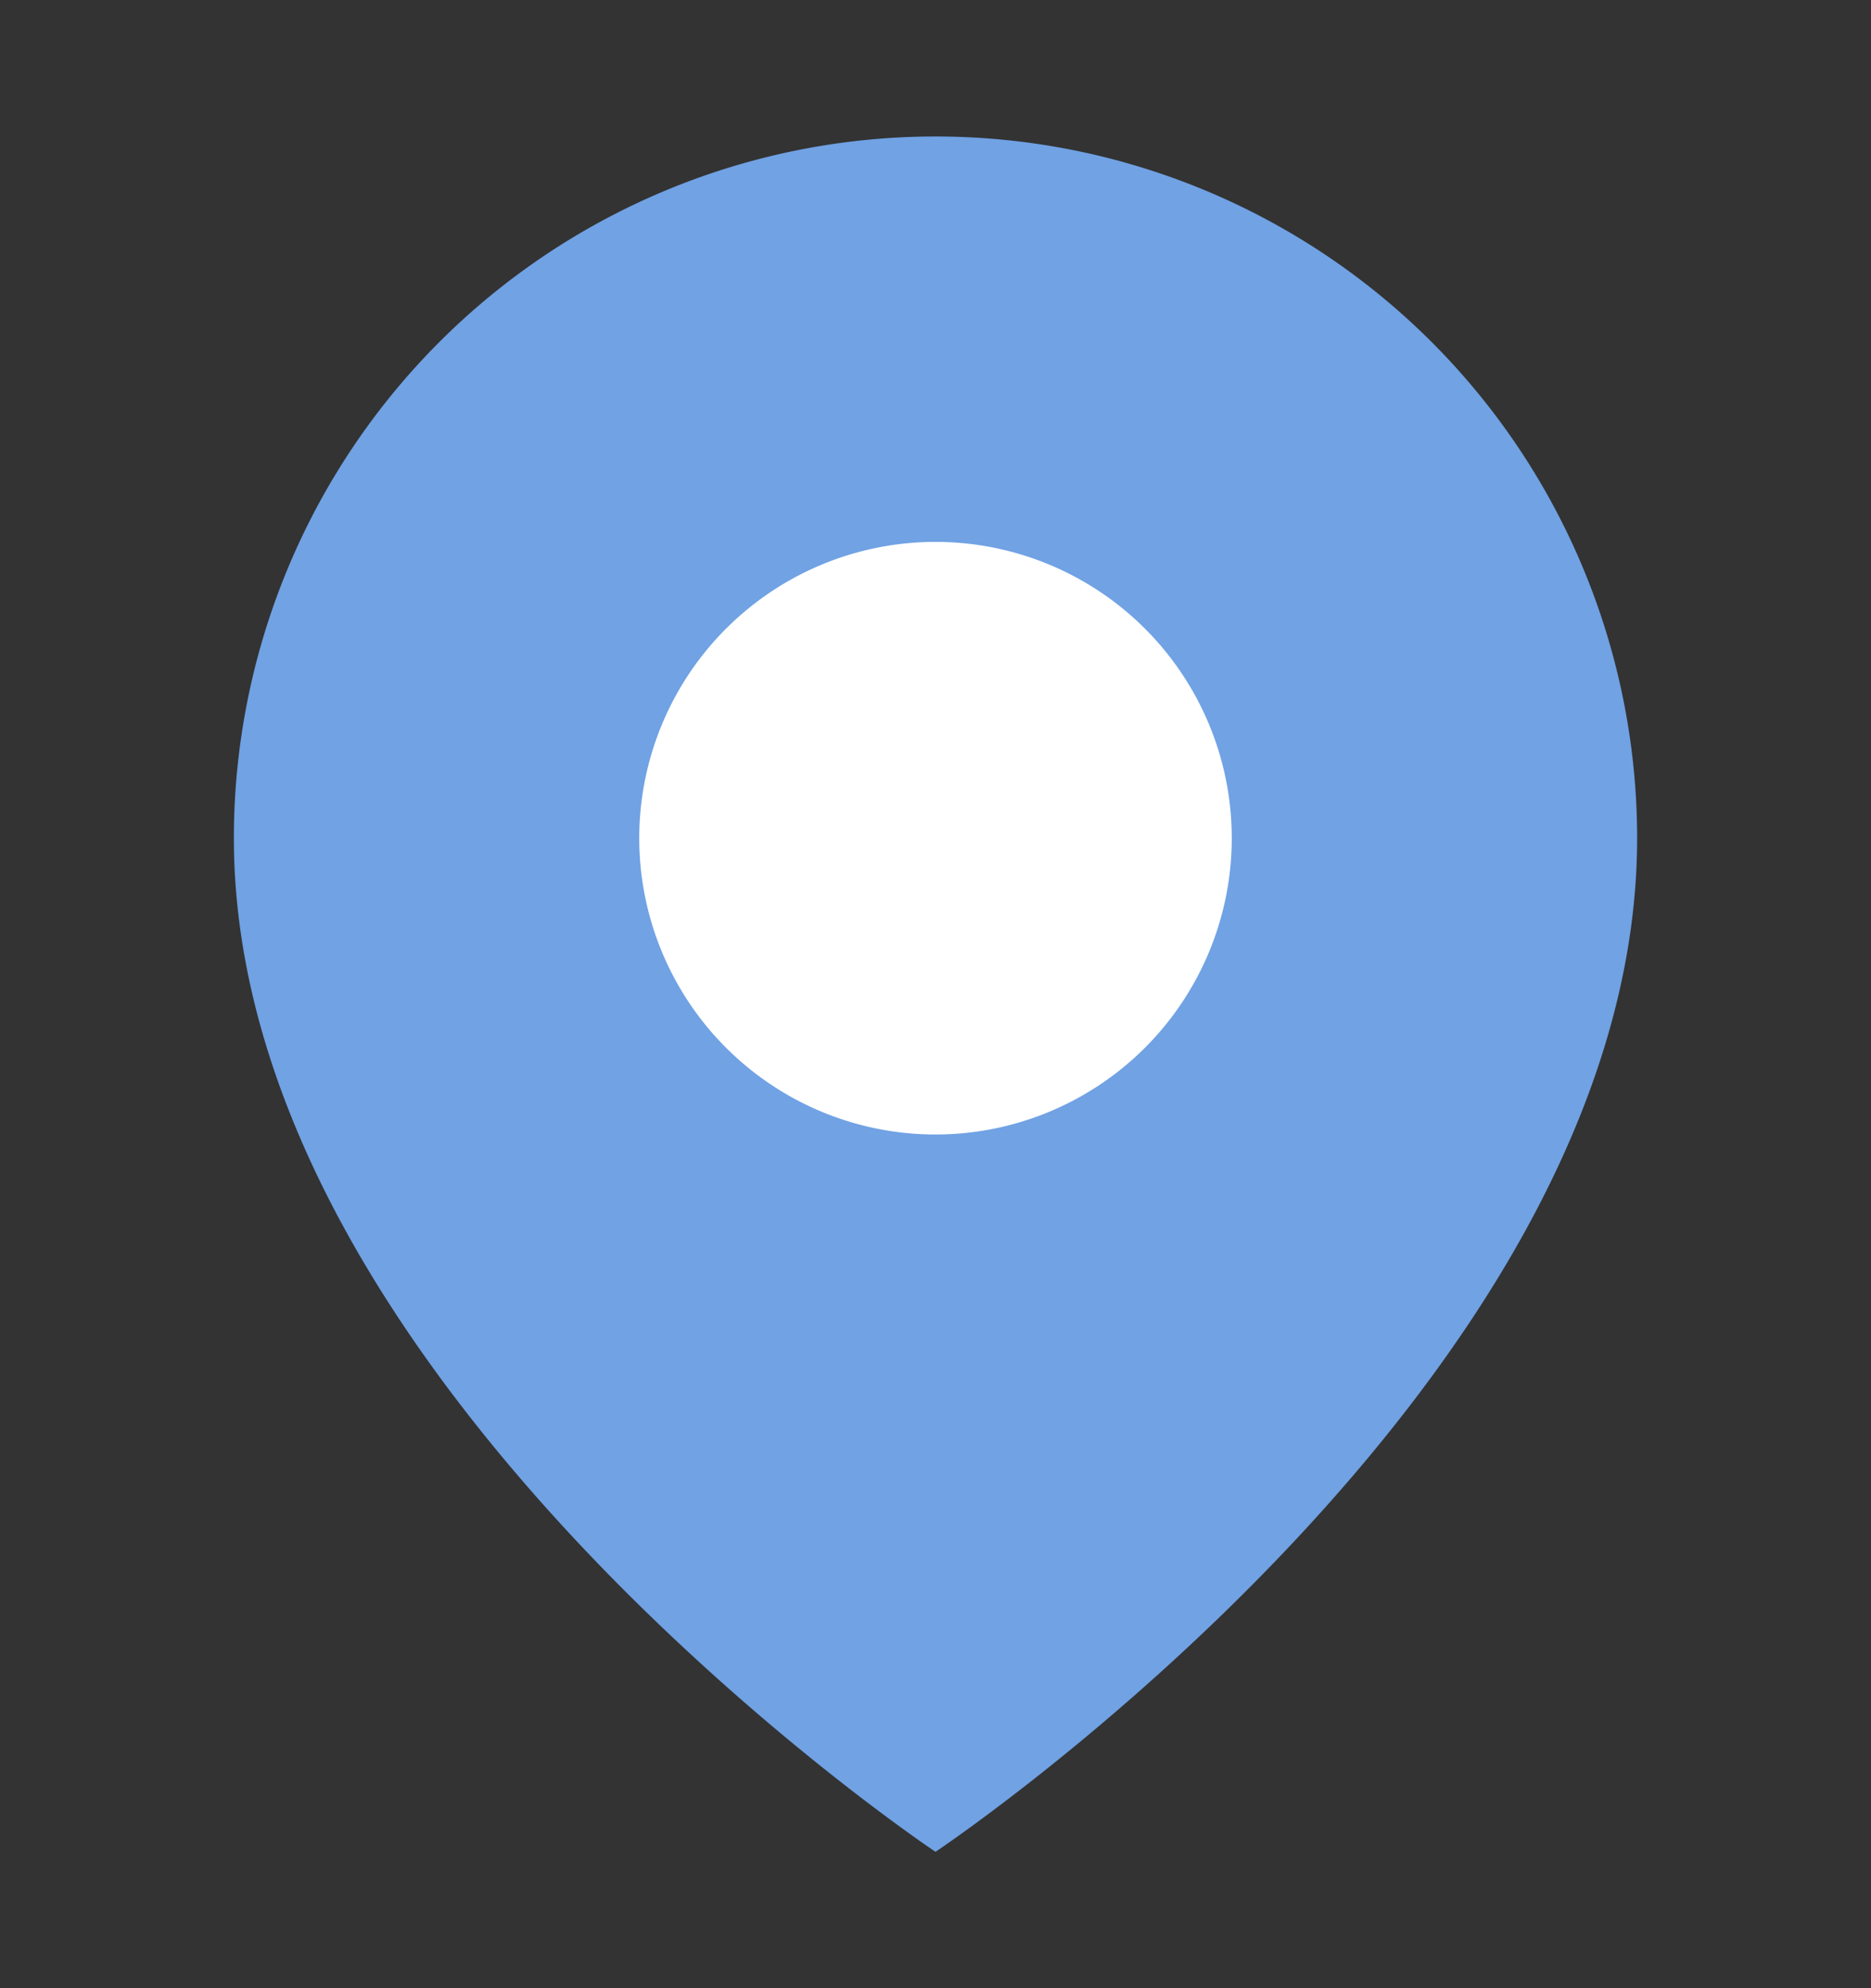 <svg width="16" height="17" viewBox="0 0 16 17" fill="none" xmlns="http://www.w3.org/2000/svg">
    <rect x="0" y="0" width="16" height="17" fill="#333333" stroke="none"/>
    <path d="M14 7.167c0 4.667-6 8.667-6 8.667s-6-4-6-8.667a6 6 0 1 1 12 0z" fill="#70A2E4"/>
    <path d="M8 9.167a2 2 0 1 0 0-4 2 2 0 0 0 0 4z" fill="#fff" stroke="#fff" stroke-width="1.067" stroke-linecap="round" stroke-linejoin="round"/>
</svg>
